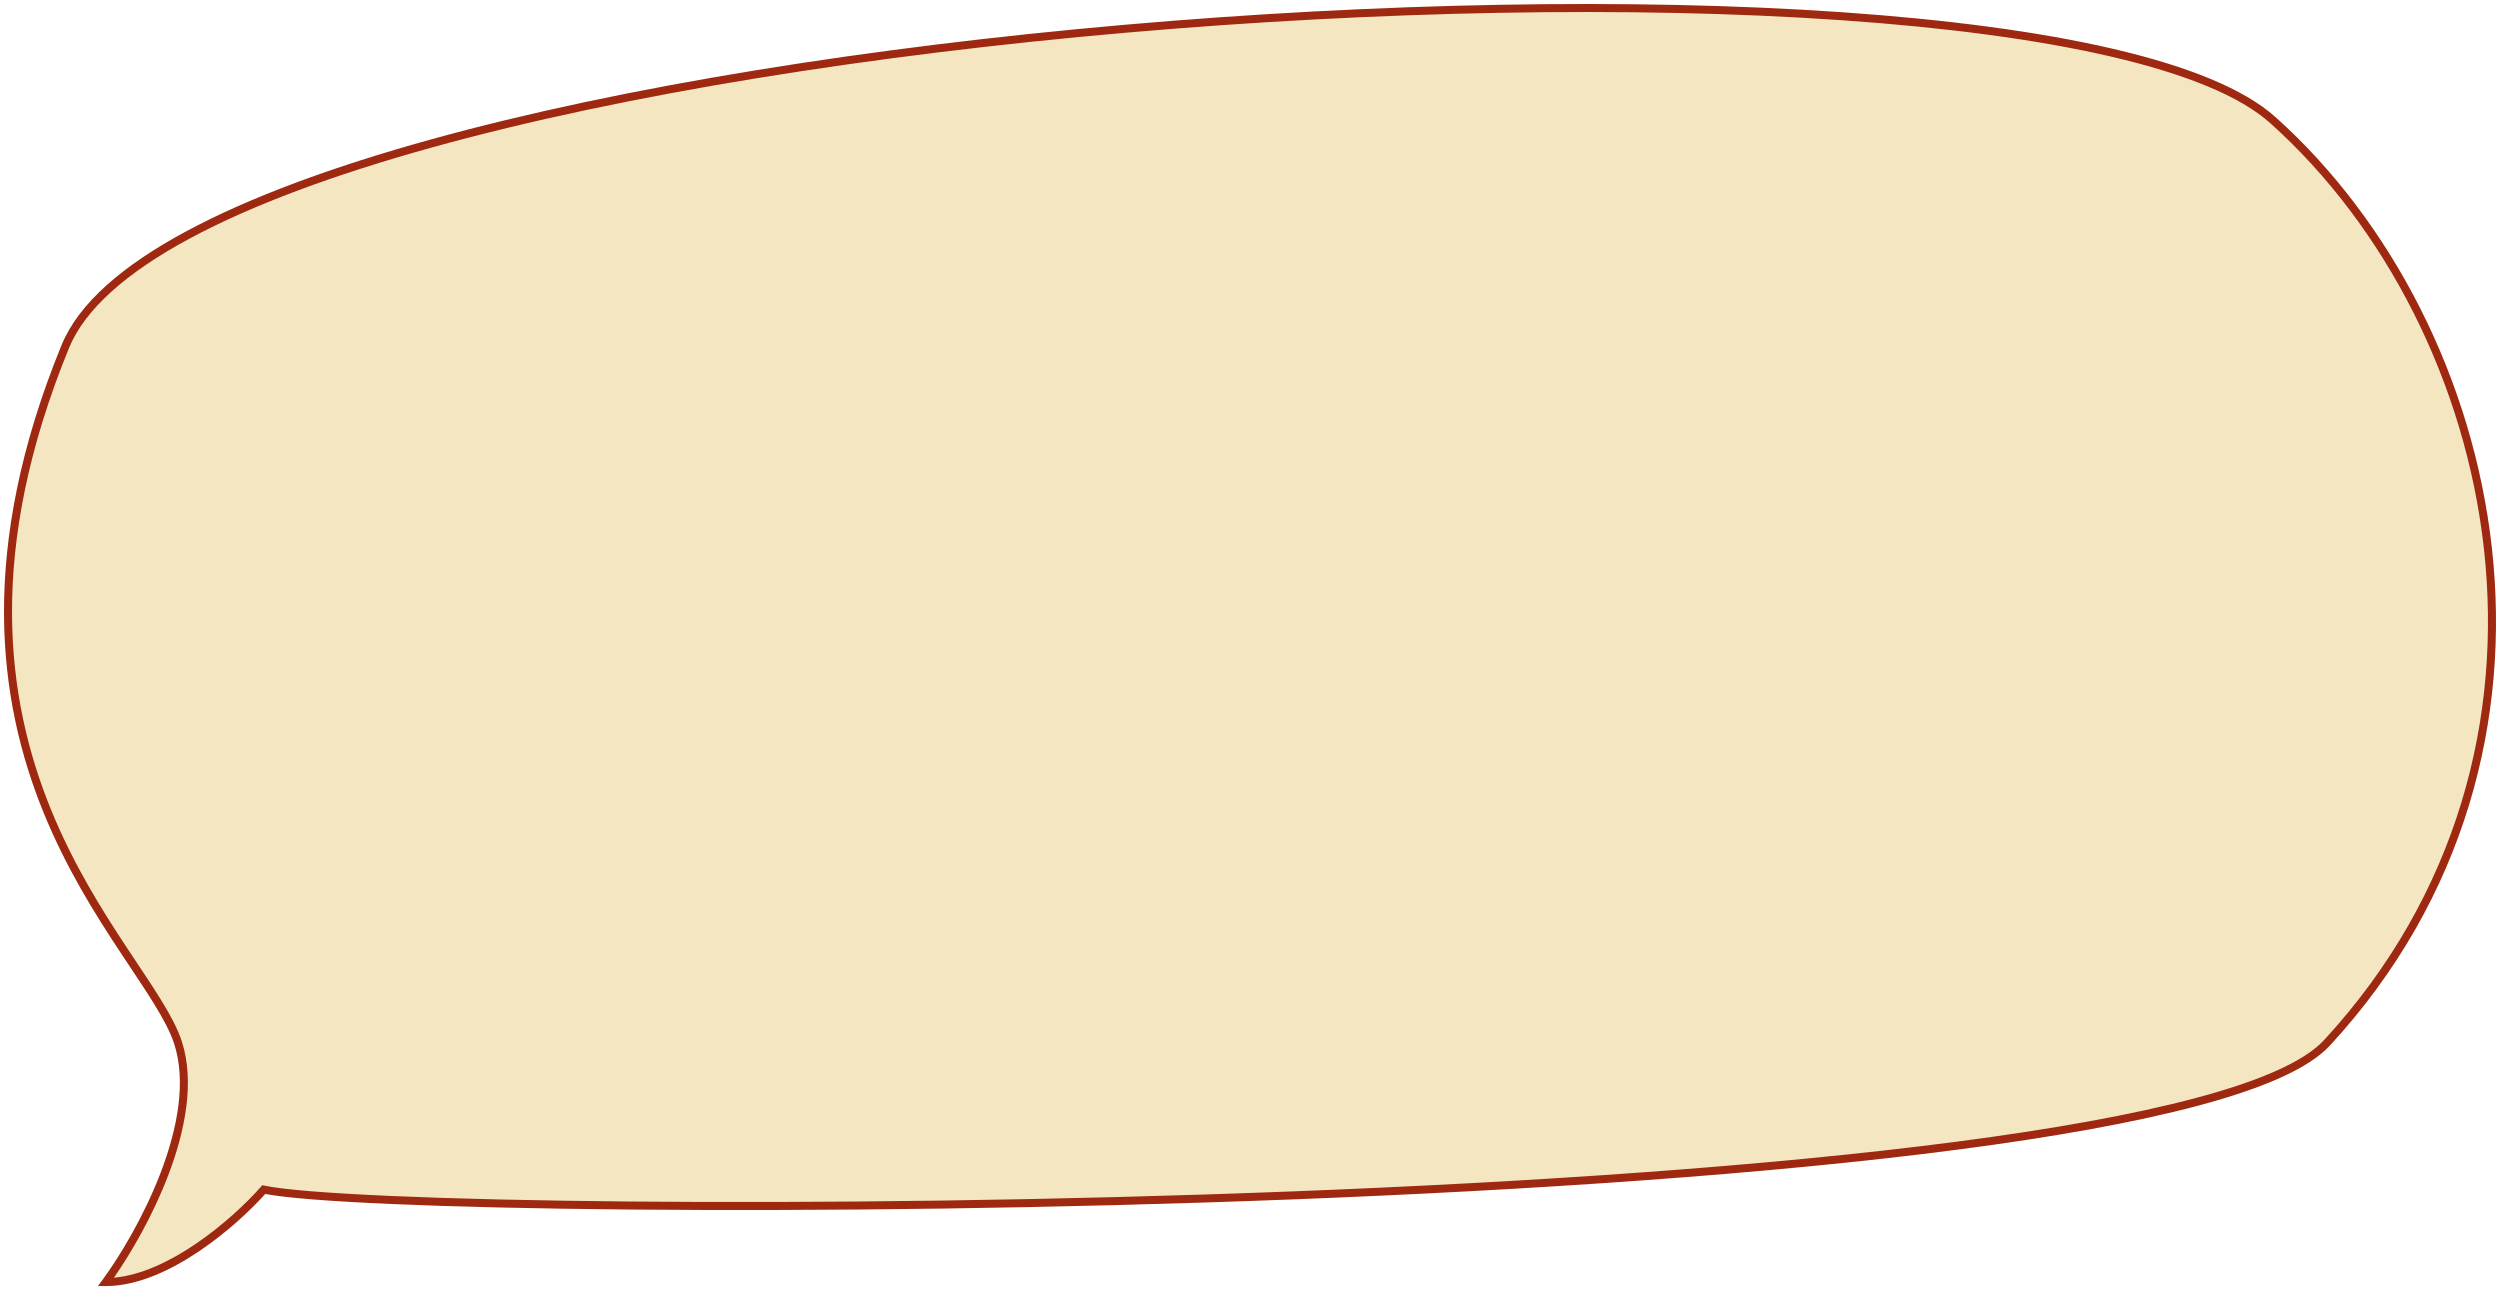 <?xml version="1.0" encoding="UTF-8"?> <svg xmlns="http://www.w3.org/2000/svg" width="312" height="161" viewBox="0 0 312 161" fill="none"> <path d="M22.221 130.135C25.374 139.909 17.529 154.118 13.212 160C20.87 160 29.541 152.307 32.919 148.461C52.626 152.533 269.868 152.426 290.414 130.135C324.197 93.482 312.438 40.792 283.657 14.993C252.689 -12.767 24.657 2.906 8.144 43.255C-12.689 94.161 18.279 117.918 22.221 130.135Z" fill="#F5E6C2"></path> <path fill-rule="evenodd" clip-rule="evenodd" d="M23.691 29.758C15.841 33.98 10.603 38.567 8.607 43.445C-1.759 68.774 0.773 87.303 6.355 101.015C9.151 107.882 12.718 113.555 15.846 118.289C16.259 118.914 16.665 119.524 17.061 120.119C18.161 121.77 19.182 123.303 20.055 124.72C21.243 126.645 22.185 128.395 22.697 129.982C24.327 135.035 23.103 141.166 20.985 146.705C19.048 151.769 16.332 156.421 14.216 159.456C17.605 159.16 21.188 157.429 24.39 155.259C27.898 152.882 30.879 150.027 32.543 148.131L32.735 147.913L33.02 147.972C35.437 148.471 40.945 148.914 48.821 149.258C56.679 149.601 66.856 149.843 78.582 149.95C102.033 150.165 131.67 149.836 161.333 148.685C190.997 147.533 220.677 145.557 244.219 142.479C255.991 140.94 266.215 139.126 274.13 137.006C278.087 135.946 281.456 134.812 284.148 133.603C286.847 132.39 288.829 131.117 290.046 129.796C323.602 93.39 311.942 41.019 283.323 15.365C279.552 11.984 272.708 9.215 263.491 7.069C254.295 4.928 242.812 3.423 229.831 2.522C203.872 0.721 171.975 1.337 140.524 4.081C109.07 6.826 78.083 11.696 53.938 18.395C41.865 21.745 31.521 25.547 23.691 29.758ZM263.718 6.095C272.964 8.248 280.02 11.061 283.991 14.62C312.934 40.565 324.793 93.574 290.782 130.474C289.431 131.939 287.308 133.279 284.558 134.515C281.8 135.754 278.376 136.904 274.388 137.972C266.413 140.109 256.14 141.929 244.349 143.471C220.763 146.555 191.049 148.531 161.371 149.684C131.692 150.836 102.039 151.165 78.573 150.95C66.84 150.843 56.651 150.6 48.777 150.257C41.205 149.926 35.737 149.502 33.103 149.007C31.36 150.953 28.407 153.744 24.951 156.087C21.376 158.509 17.192 160.5 13.212 160.5H12.225L12.809 159.704C14.945 156.793 17.962 151.809 20.051 146.348C22.146 140.869 23.268 135.009 21.745 130.289C21.272 128.821 20.383 127.155 19.204 125.245C18.34 123.844 17.334 122.332 16.238 120.687C15.84 120.089 15.431 119.474 15.012 118.84C11.875 114.093 8.263 108.354 5.429 101.392C-0.25 87.444 -2.786 68.643 7.682 43.066C9.814 37.856 15.314 33.128 23.217 28.878C31.139 24.617 41.561 20.791 53.671 17.432C77.895 10.711 108.947 5.833 140.437 3.085C171.928 0.337 203.878 -0.281 229.9 1.525C242.911 2.428 254.452 3.938 263.718 6.095Z" fill="#9E2910"></path> </svg> 